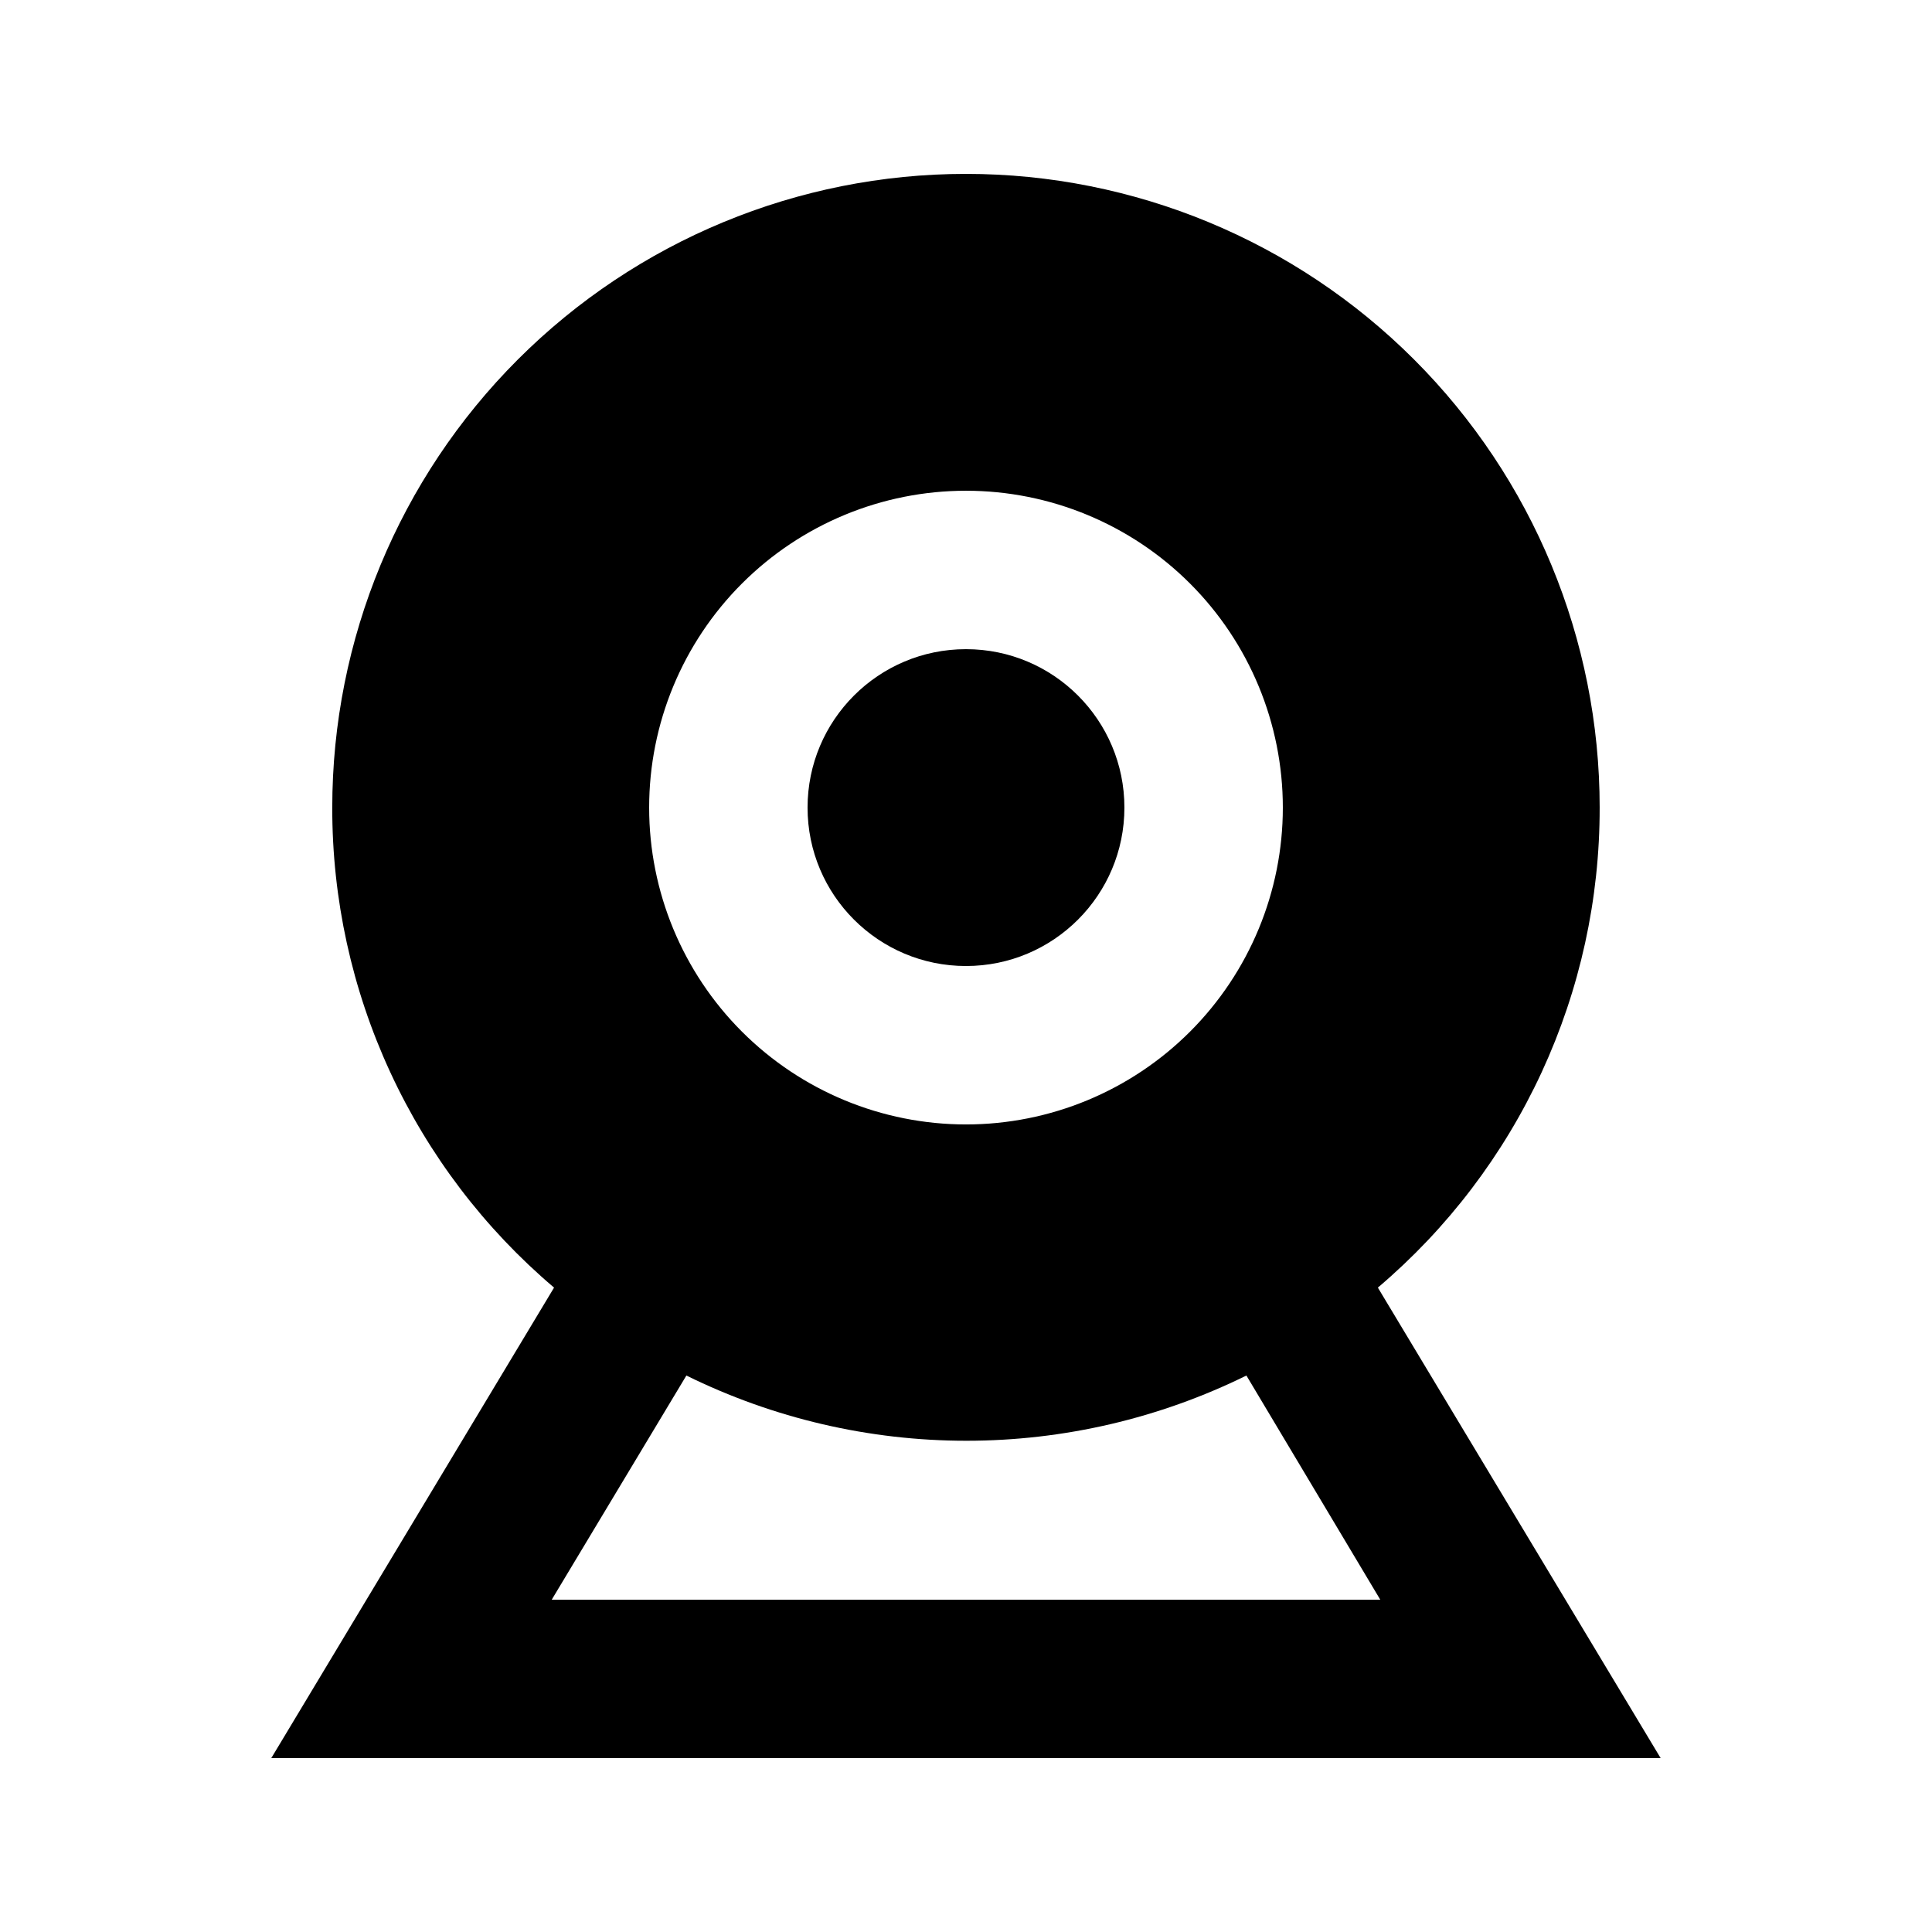 <?xml version="1.0" encoding="UTF-8"?>
<!-- Uploaded to: SVG Repo, www.svgrepo.com, Generator: SVG Repo Mixer Tools -->
<svg fill="#000000" width="800px" height="800px" version="1.1" viewBox="144 144 512 512" xmlns="http://www.w3.org/2000/svg">
 <g>
  <path d="m441.98 358.02c0 23.188-18.797 41.984-41.984 41.984s-41.984-18.797-41.984-41.984 18.797-41.984 41.984-41.984 41.984 18.797 41.984 41.984"/>
  <path d="m567.93 358.02c0-44.539-17.691-87.258-49.188-118.75-31.492-31.496-74.207-49.188-118.75-49.188-44.543 0-87.258 17.691-118.75 49.188-31.496 31.492-49.188 74.211-49.188 118.75-0.039 24.199 5.199 48.121 15.352 70.09 10.148 21.973 24.969 41.465 43.426 57.121l-74.941 124.69h368.2l-74.941-124.69c18.457-15.656 33.277-35.148 43.43-57.121 10.148-21.969 15.387-45.891 15.348-70.09zm-167.93-83.969c22.27 0 43.625 8.848 59.371 24.594 15.75 15.746 24.594 37.105 24.594 59.375s-8.844 43.625-24.594 59.375c-15.746 15.746-37.102 24.594-59.371 24.594s-43.629-8.848-59.375-24.594c-15.75-15.75-24.594-37.105-24.594-59.375s8.844-43.629 24.594-59.375c15.746-15.746 37.105-24.594 59.375-24.594zm109.79 293.89-219.58-0.004 35.688-59.406c23.082 11.371 48.473 17.285 74.203 17.285 25.734 0 51.125-5.914 74.207-17.285z"/>
 </g>
</svg>